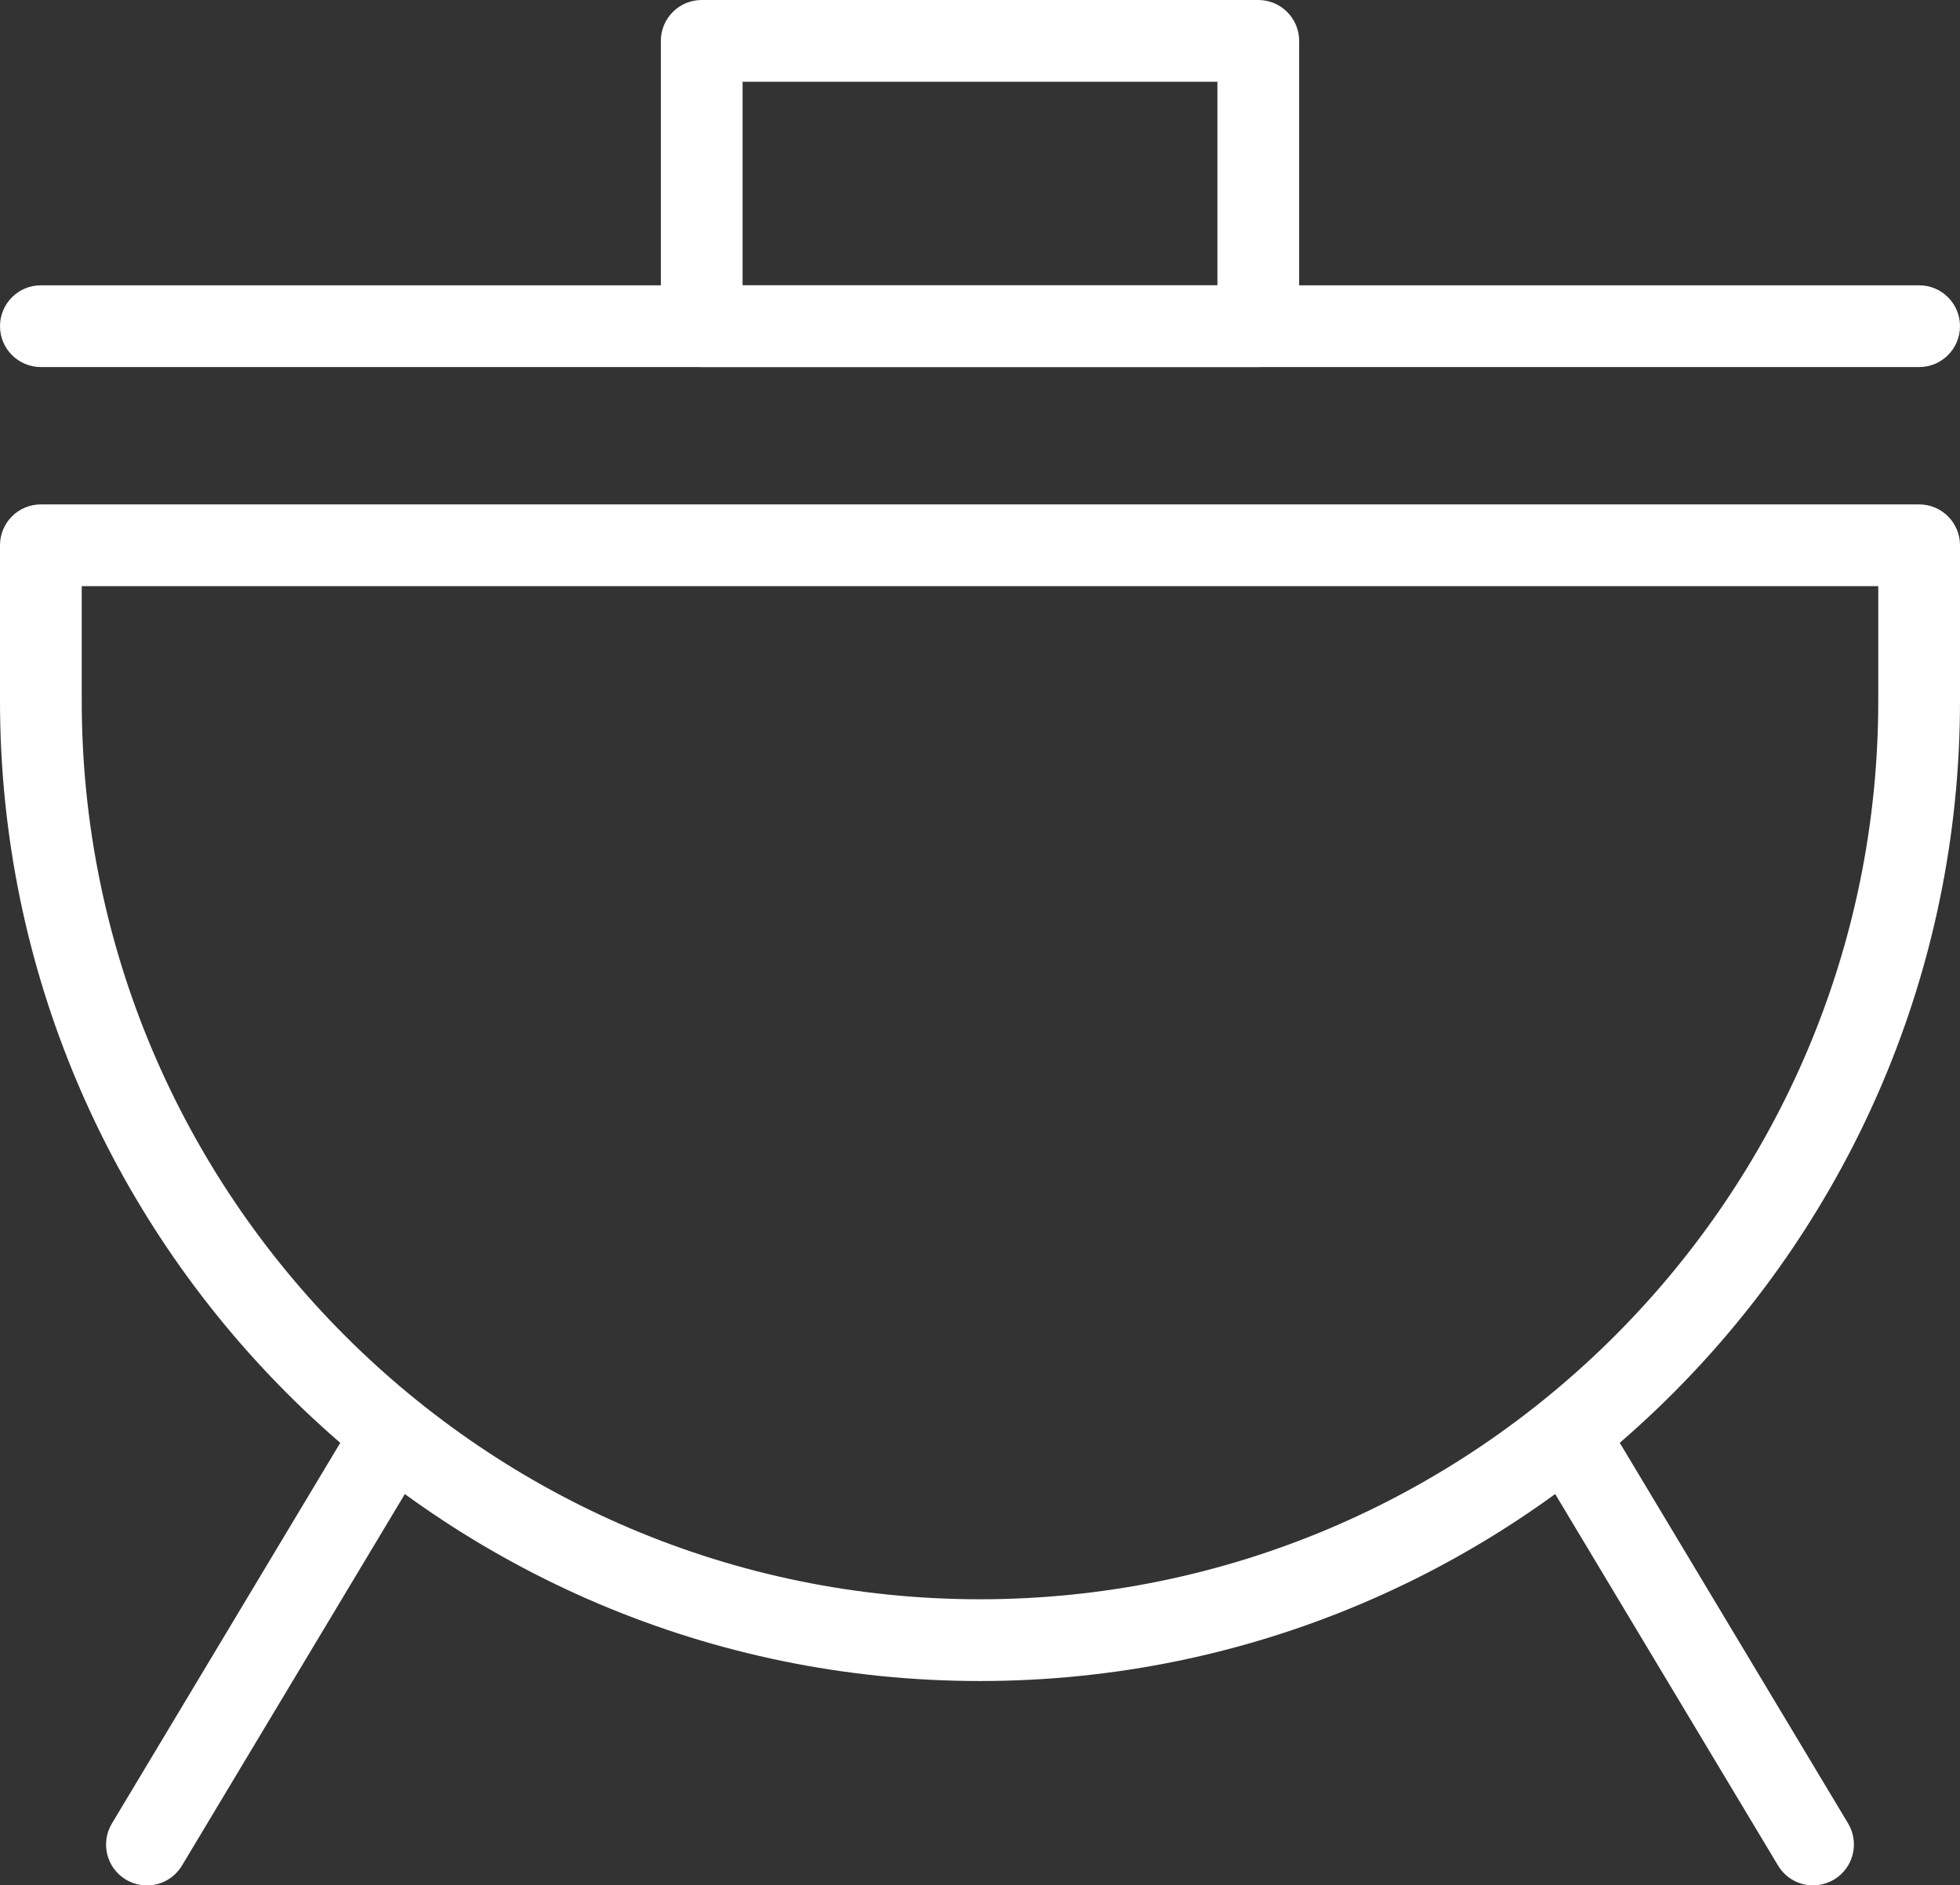 <?xml version="1.0" encoding="UTF-8"?>
<svg xmlns="http://www.w3.org/2000/svg" id="b" data-name="Calque 2" width="23.979" height="23.063" viewBox="0 0 23.979 23.063">
  <rect x="0" y="0" width="23.979" height="23.063" fill="#333333" stroke="none"/>
  <g id="c" data-name="Fouilleul02">
    <g>
      <path d="m11.989,20.563C5.378,20.563,0,15.185,0,8.574v-1.904c0-.276.224-.5.5-.5h22.979c.276,0,.5.224.5.5v1.904c0,6.611-5.378,11.989-11.99,11.989ZM1,7.17v1.404c0,6.06,4.93,10.989,10.989,10.989s10.99-4.93,10.99-10.989v-1.404H1Z" fill="#fff"></path>
      <g>
        <path d="m1.797,23.063c-.088,0-.176-.023-.257-.071-.237-.142-.313-.449-.171-.686l3-5c.142-.237.449-.314.686-.171.237.142.313.449.171.686l-3,5c-.094.156-.259.243-.429.243Z" fill="#fff"></path>
        <path d="m22.182,23.063c-.17,0-.335-.086-.429-.243l-3-5c-.142-.237-.065-.544.171-.686.237-.142.544-.066.686.171l3,5c.142.237.065.544-.171.686-.081.048-.169.071-.257.071Z" fill="#fff"></path>
      </g>
      <path d="m23.479,4.49H.5c-.276,0-.5-.224-.5-.5s.224-.5.5-.5h22.979c.276,0,.5.224.5.5s-.224.5-.5.5Z" fill="#fff"></path>
      <path d="m15.394,4.49h-6.809c-.276,0-.5-.224-.5-.5V.5c0-.276.224-.5.5-.5h6.809c.276,0,.5.224.5.5v3.49c0,.276-.224.5-.5.5Zm-6.309-1h5.809V1h-5.809v2.49Z" fill="#fff"></path>
    </g>
  </g>
</svg>
